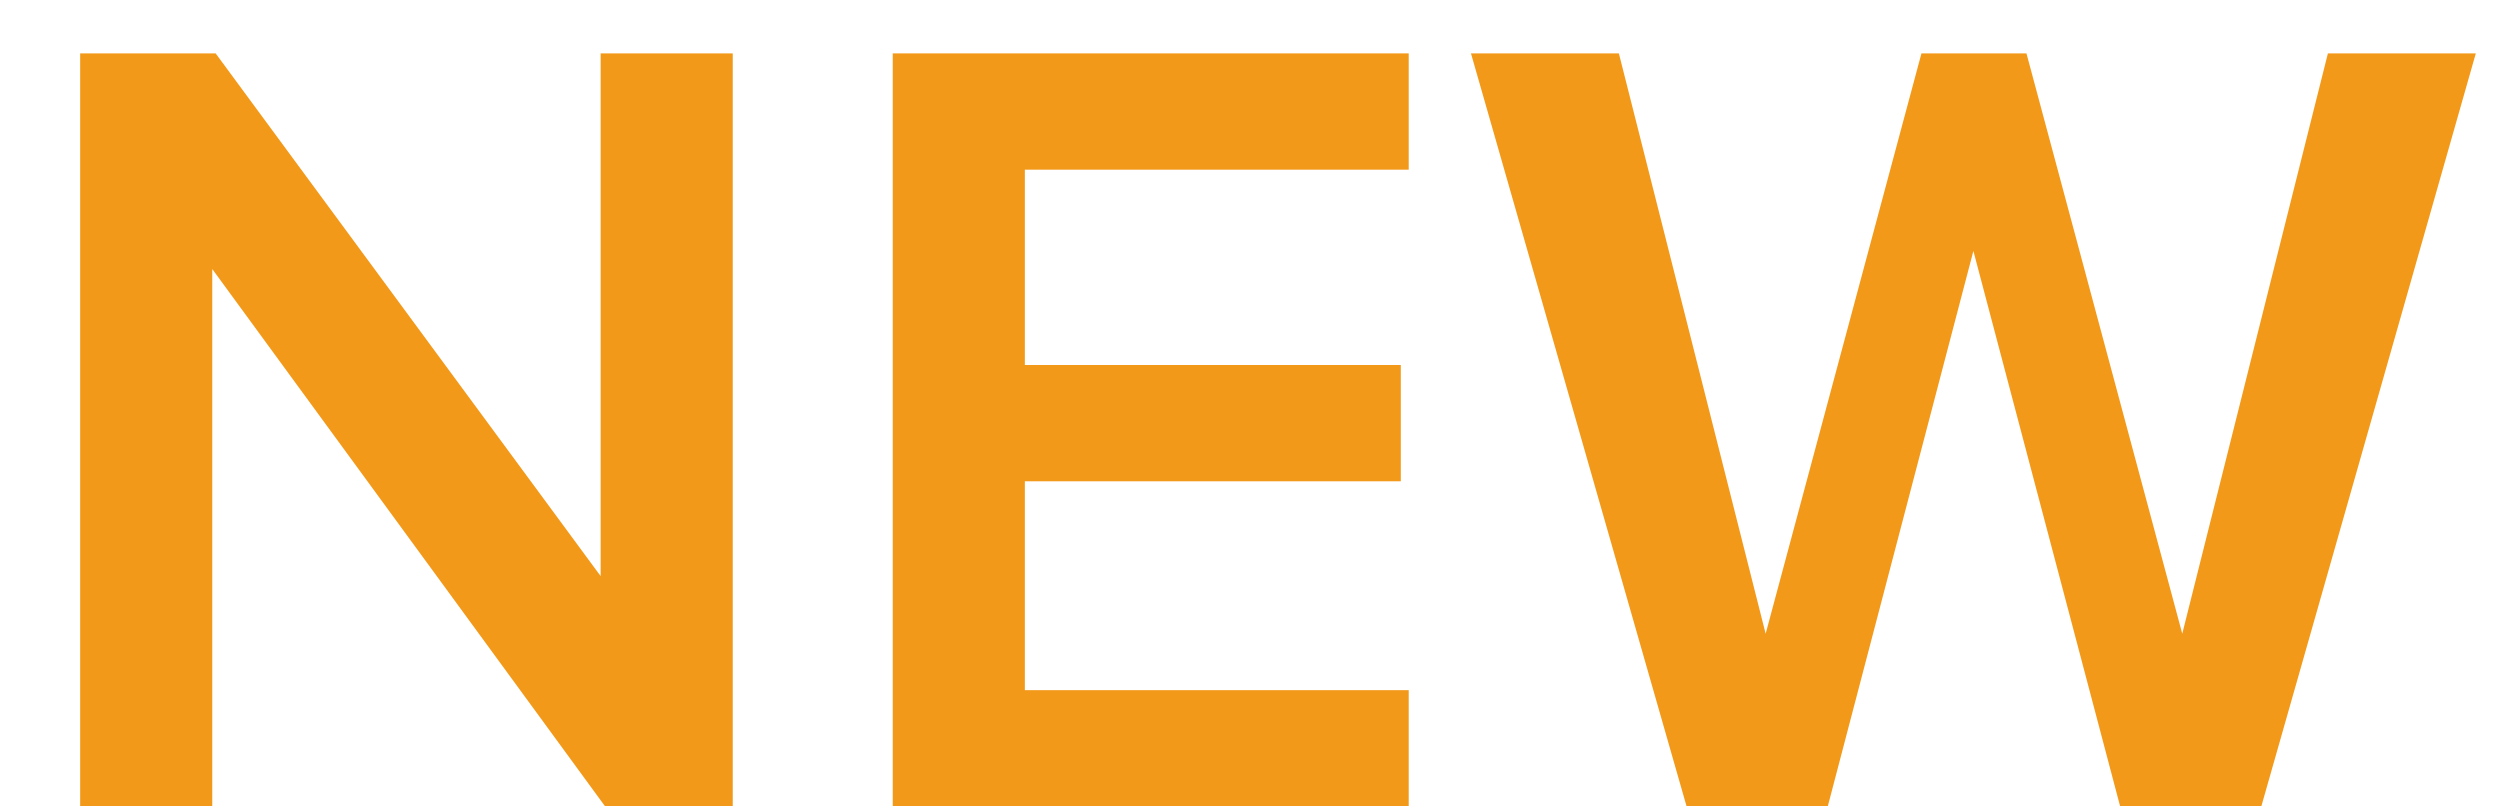 <svg width="31" height="10" viewBox="0 0 31 10" fill="none" xmlns="http://www.w3.org/2000/svg">
<path d="M9.086 10H7.504L2.632 3.336V10H0.994V0.662H2.674L7.448 7.144V0.662H9.086V10Z" fill="#F39919"/>
<path d="M17.468 10H11.07V0.662H17.468V2.104H12.708V4.526H17.37V5.968H12.708V8.558H17.468V10Z" fill="#F39919"/>
<path d="M28.04 10H26.29L24.47 3.112L22.664 10H20.914L18.24 0.662H20.074L21.894 7.858L23.826 0.662H25.128L27.06 7.858L28.866 0.662H30.7L28.04 10Z" fill="#F39919"/>
</svg>
